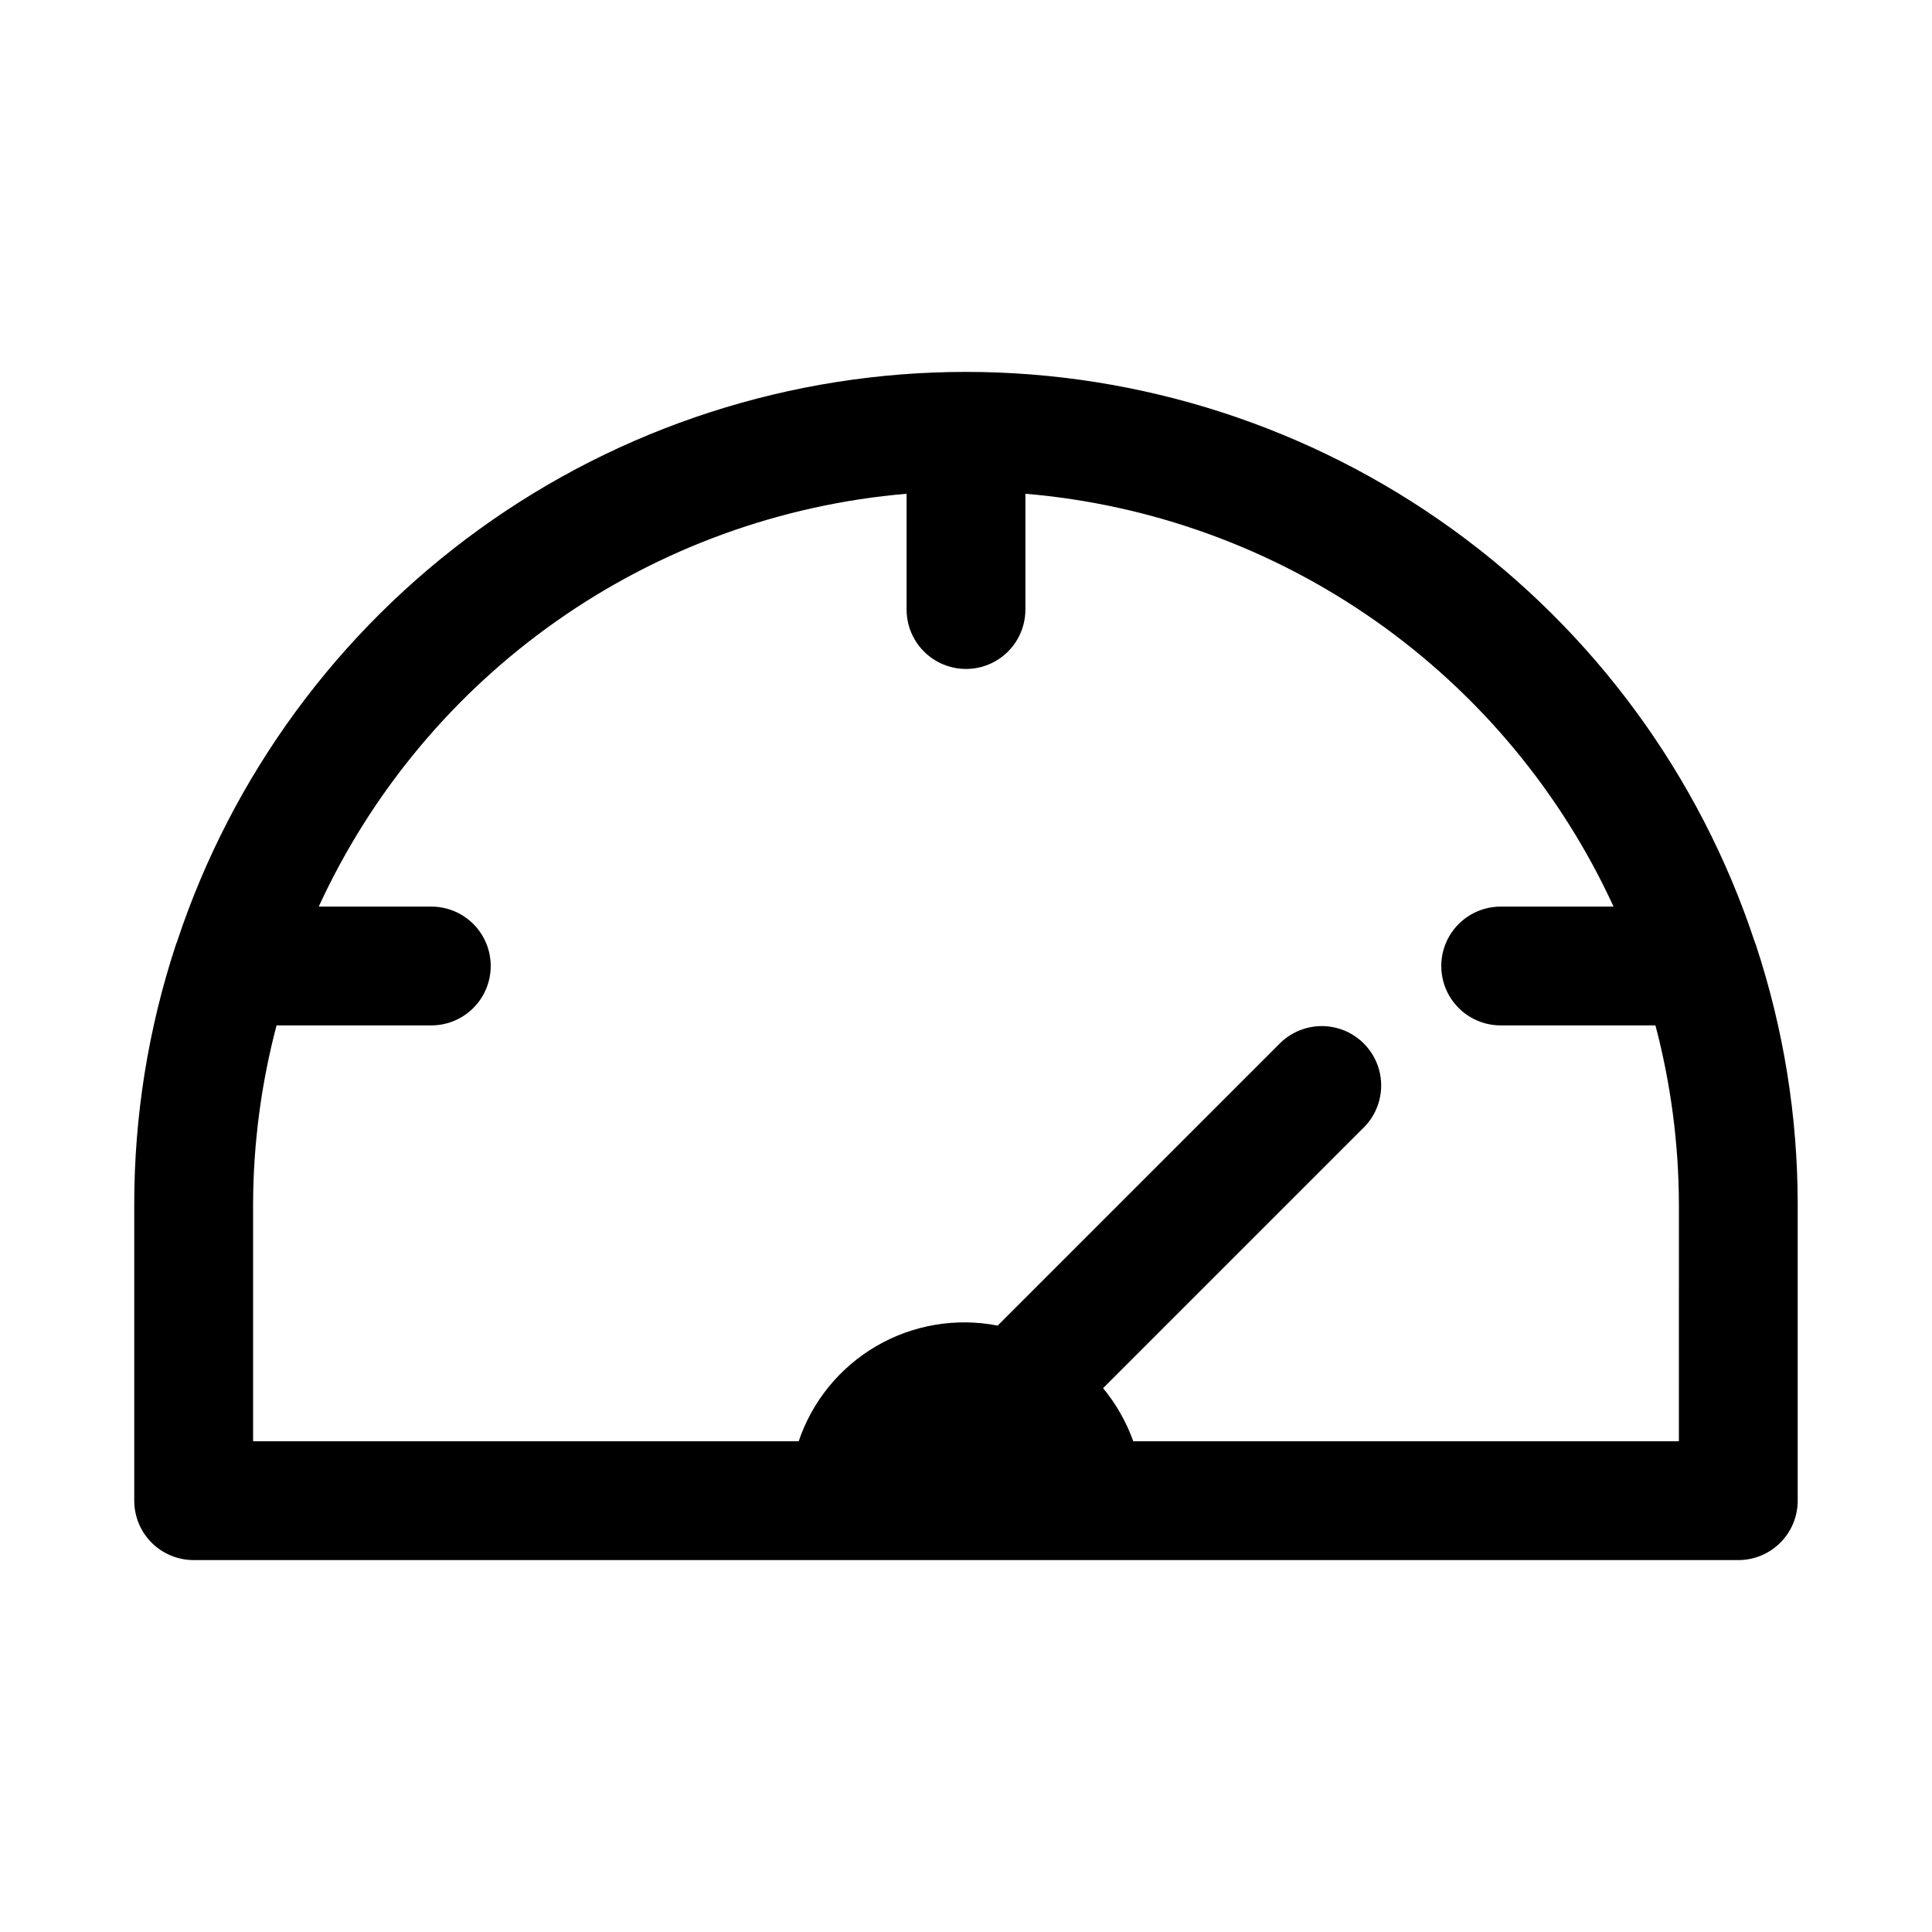 <?xml version="1.0" encoding="UTF-8"?>
<!-- Uploaded to: SVG Repo, www.svgrepo.com, Generator: SVG Repo Mixer Tools -->
<svg fill="#000000" width="800px" height="800px" version="1.1" viewBox="144 144 512 512" xmlns="http://www.w3.org/2000/svg">
 <path d="m609.39 394.6c-0.141-0.379-0.25-0.754-0.41-1.117-14.559-43.934-42.59-82.16-80.109-109.25-37.523-27.094-82.625-41.676-128.91-41.676s-91.387 14.582-128.91 41.676c-37.52 27.094-65.551 65.32-80.109 109.25-0.156 0.363-0.27 0.738-0.41 1.117-7.25 22.07-10.949 45.148-10.957 68.379v78.719c0 4.176 1.66 8.18 4.609 11.133 2.953 2.953 6.957 4.609 11.133 4.609h409.35c4.176 0 8.18-1.656 11.133-4.609 2.953-2.953 4.609-6.957 4.609-11.133v-78.719c-0.027-23.234-3.746-46.312-11.02-68.379zm-20.469 131.35h-144.59c-1.836-5.113-4.543-9.875-7.996-14.074l69.273-69.273c3.863-4 5.328-9.738 3.859-15.102-1.469-5.359-5.66-9.551-11.02-11.02-5.363-1.469-11.102-0.004-15.102 3.859l-74.957 74.957c-11.012-2.144-22.426-0.219-32.125 5.418-9.695 5.641-17.02 14.605-20.602 25.234h-144.59v-62.973c0.059-15.945 2.148-31.816 6.219-47.234h41.012c5.625 0 10.824-3 13.637-7.871s2.812-10.875 0-15.746-8.012-7.871-13.637-7.871h-29.832c13.969-30.383 35.75-56.52 63.117-75.738 27.371-19.223 59.344-30.836 92.668-33.668v30.688c0 5.625 3 10.82 7.871 13.633s10.875 2.812 15.746 0 7.871-8.008 7.871-13.633v-30.688c33.336 2.816 65.328 14.426 92.715 33.648 27.383 19.219 49.172 45.363 63.152 75.758h-29.914c-5.625 0-10.824 3-13.637 7.871s-2.812 10.875 0 15.746 8.012 7.871 13.637 7.871h41.012c4.07 15.418 6.16 31.289 6.219 47.234z"/>
</svg>
